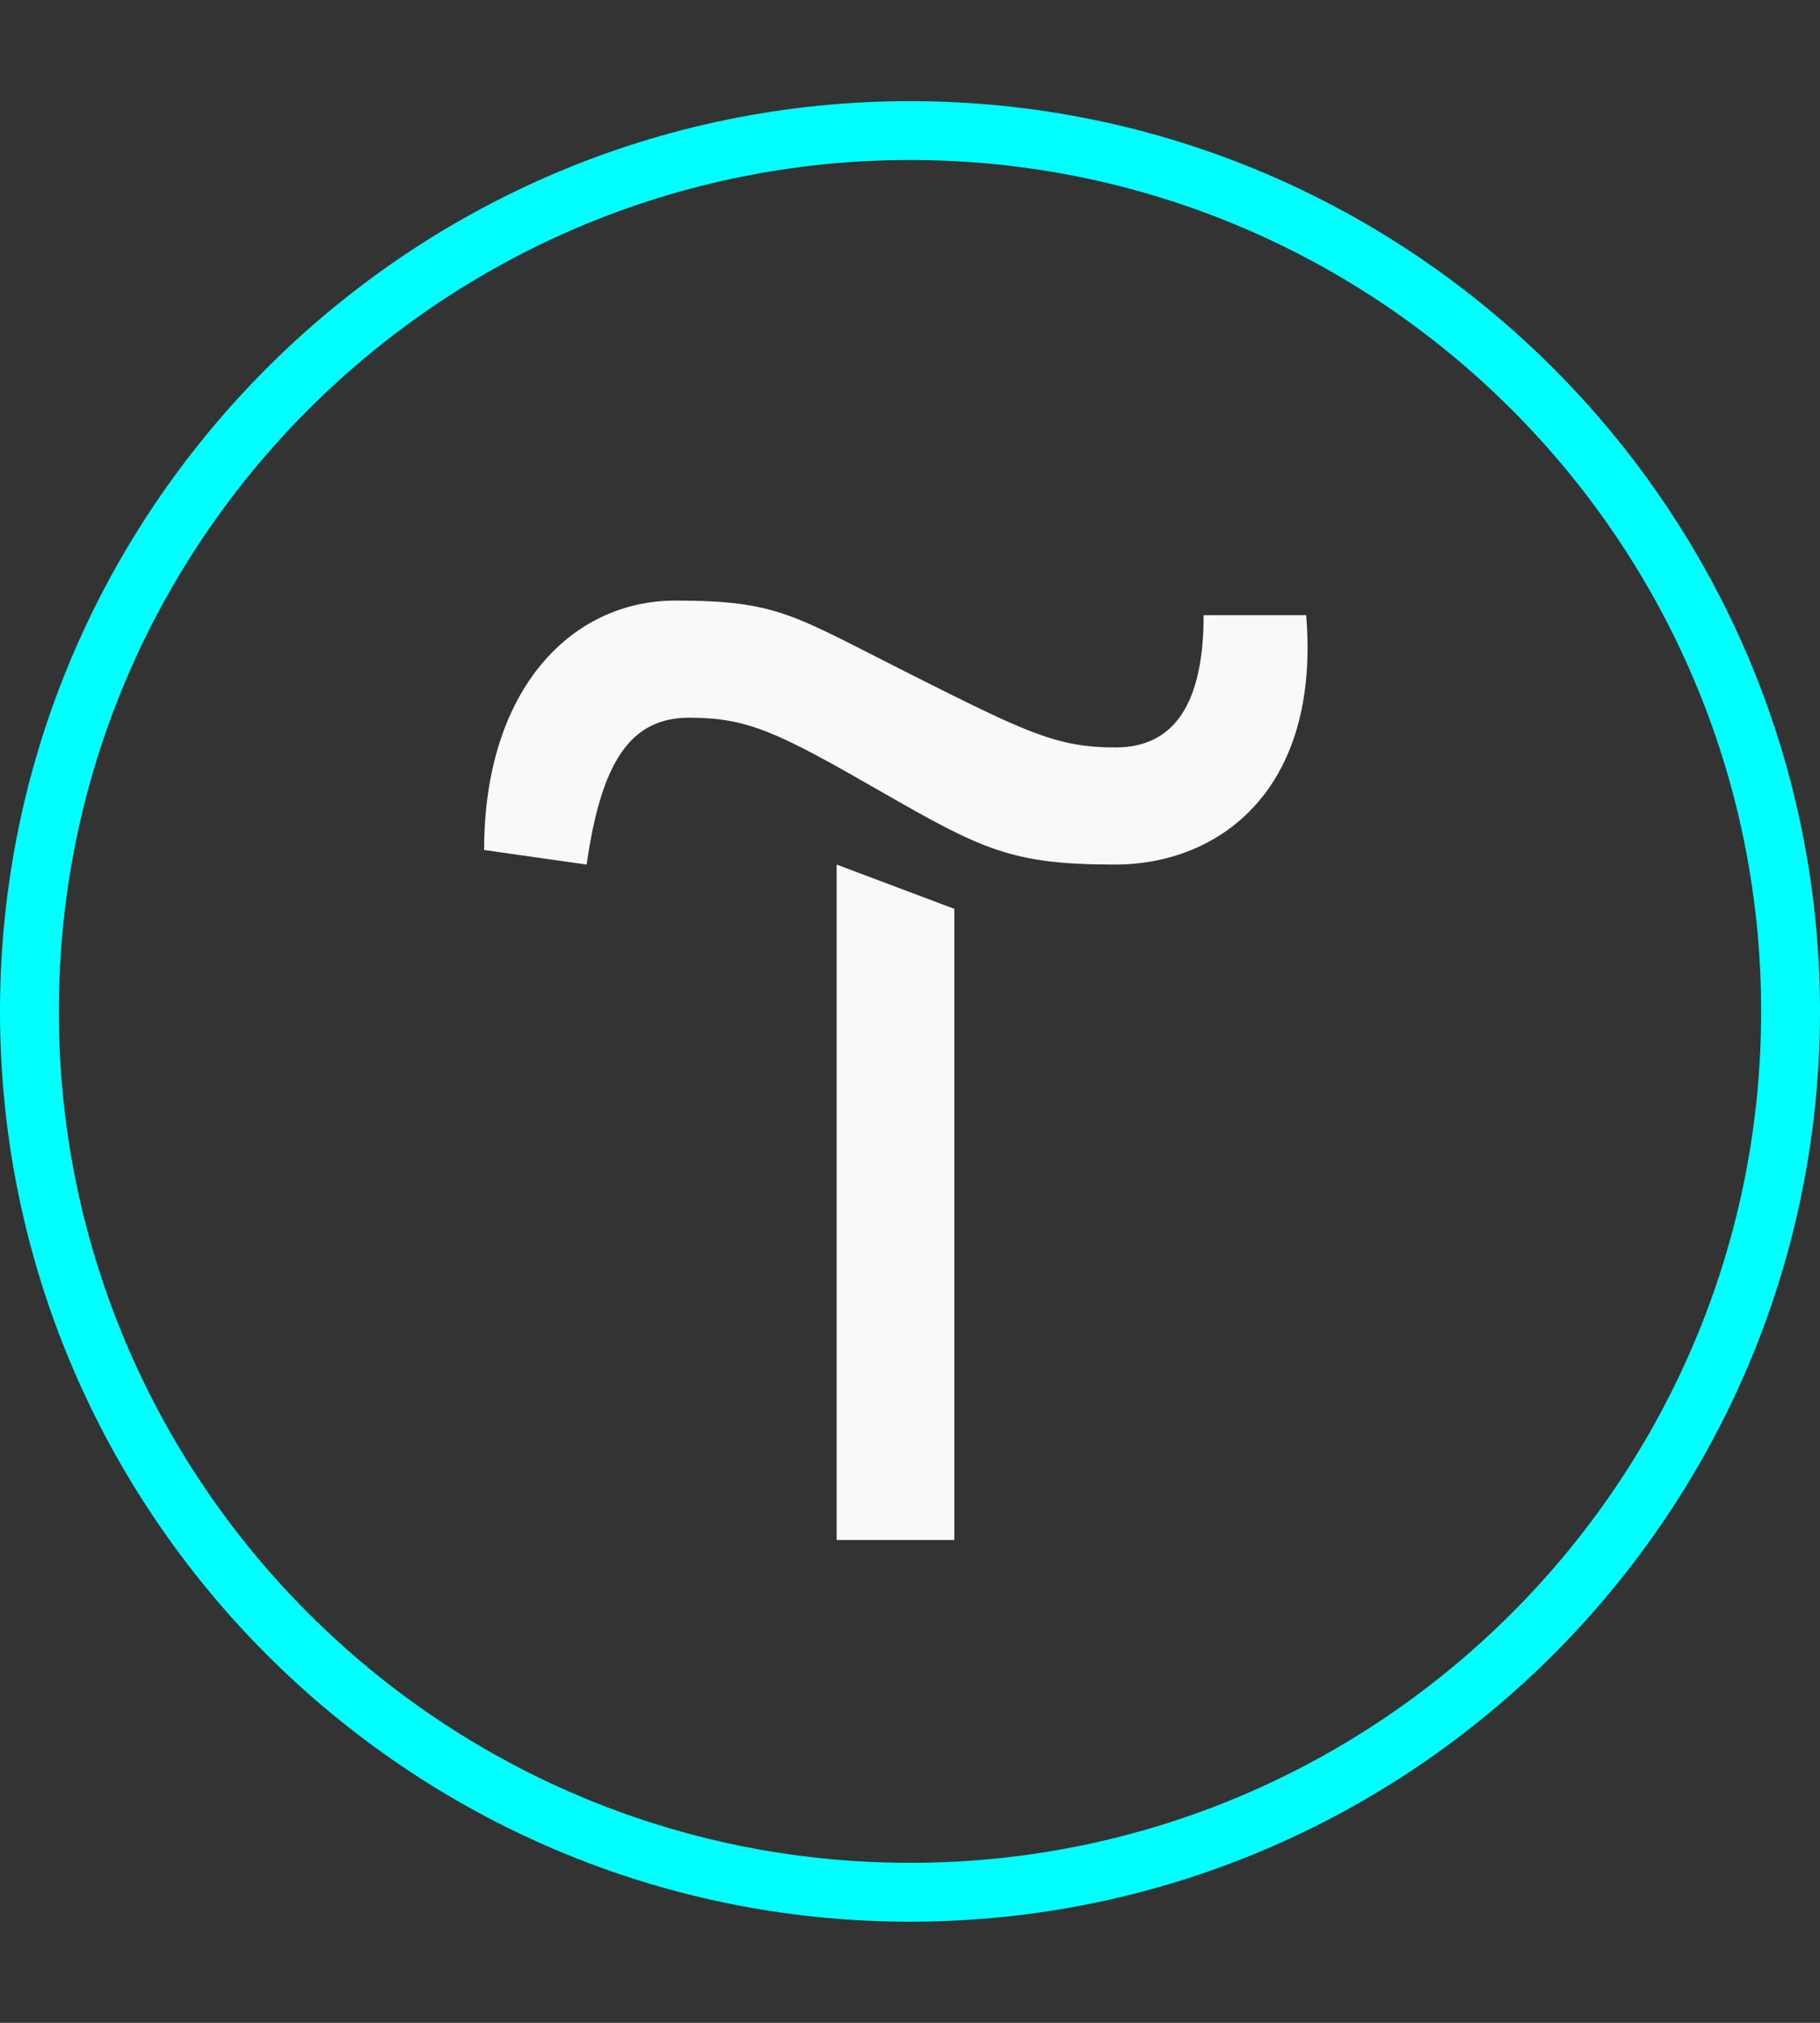 <?xml version="1.0" encoding="UTF-8"?> <svg xmlns="http://www.w3.org/2000/svg" width="72" height="80" viewBox="0 0 72 80" fill="none"><rect x="0" y="0" width="72" height="80" fill="#333333" stroke="none"/><path d="M37.754 35.944V60.904H33.098V34.192L37.754 35.944Z" fill="#F8F9FA"></path><path d="M19.152 33.616C19.152 27.232 22.632 23.752 26.712 23.752C30.792 23.752 31.368 24.328 36 26.656C40.632 28.984 41.808 29.56 44.136 29.56C46.464 29.56 47.616 27.808 47.616 24.328H51.672C52.248 31.288 48.192 34.192 44.112 34.192C40.032 34.192 38.88 33.616 34.824 31.288C30.768 28.96 29.592 28.384 27.264 28.384C24.936 28.384 23.784 30.136 23.208 34.192L19.152 33.616Z" fill="#F8F9FA"></path><path d="M36 76C16.152 76 0 59.848 0 40C0 20.152 16.152 4 36 4C55.848 4 72 20.152 72 40C72 59.848 55.848 76 36 76ZM36 6.328C17.424 6.328 2.328 21.424 2.328 40C2.328 58.576 17.424 73.672 36 73.672C54.576 73.672 69.672 58.576 69.672 40C69.672 21.424 54.576 6.328 36 6.328Z" fill="#00FFFF"></path></svg> 
